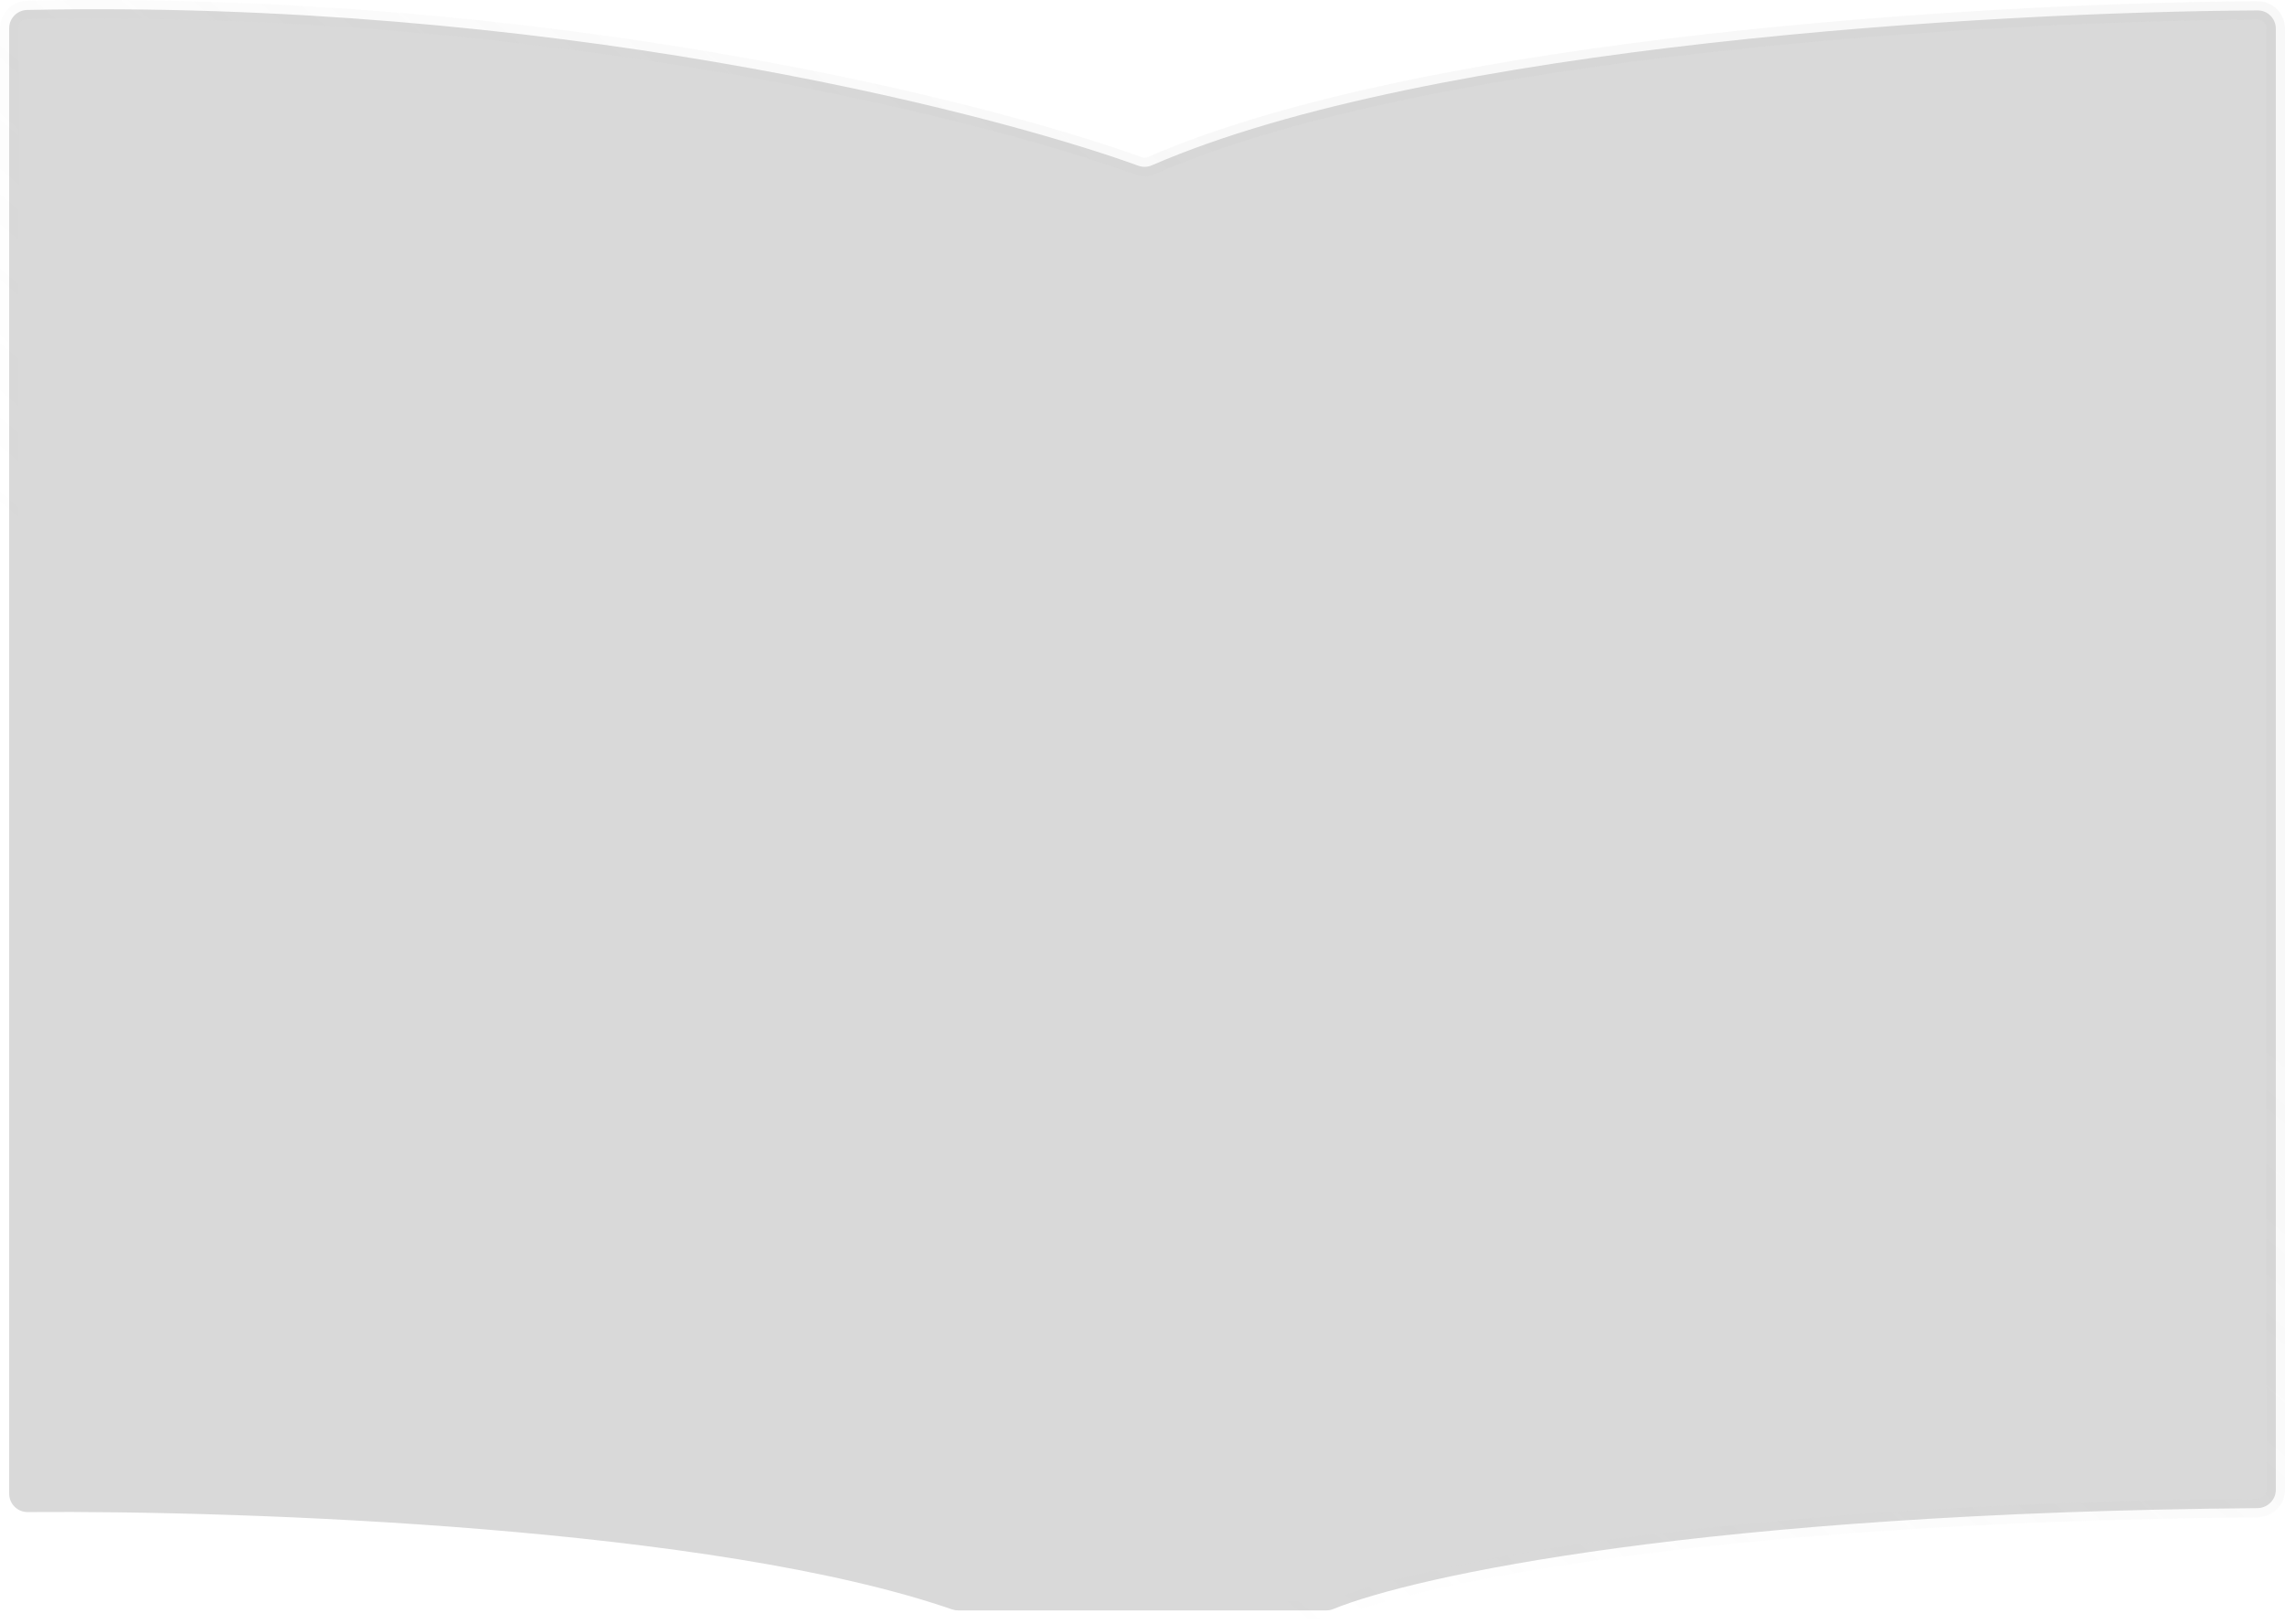 <svg width="498" height="354" viewBox="0 0 498 354" fill="none" xmlns="http://www.w3.org/2000/svg">
    <path d="M2 325.57V6.159C2 3.99 3.742 2.215 5.91 2.17C118.195 -0.127 212.891 23.418 248.103 36.127C249.086 36.481 250.1 36.441 251.059 36.025C311.787 9.653 434.202 2.581 492.04 2.271C494.249 2.259 496 4.051 496 6.26V324.717C496 326.917 494.184 328.704 491.984 328.722C371.26 329.733 308.087 343.559 290.598 350.709C290.096 350.914 289.59 351.014 289.047 351.014H208.81C208.36 351.014 207.926 350.942 207.5 350.795C155.712 332.902 54.299 329.207 6.037 329.581C3.807 329.599 2 327.8 2 325.57Z" fill="black" fill-opacity="0.15" stroke="url(#paint0_linear_366_105433)" stroke-opacity="0.1" stroke-width="4"/>
    <defs>
        <linearGradient id="paint0_linear_366_105433" x1="249.576" y1="20.494" x2="97.439" y2="198.526" gradientUnits="userSpaceOnUse">
            <stop stop-color="#BEBEBE"/>
            <stop offset="1" stop-color="#BEBEBE" stop-opacity="0"/>
        </linearGradient>
    </defs>
</svg>
